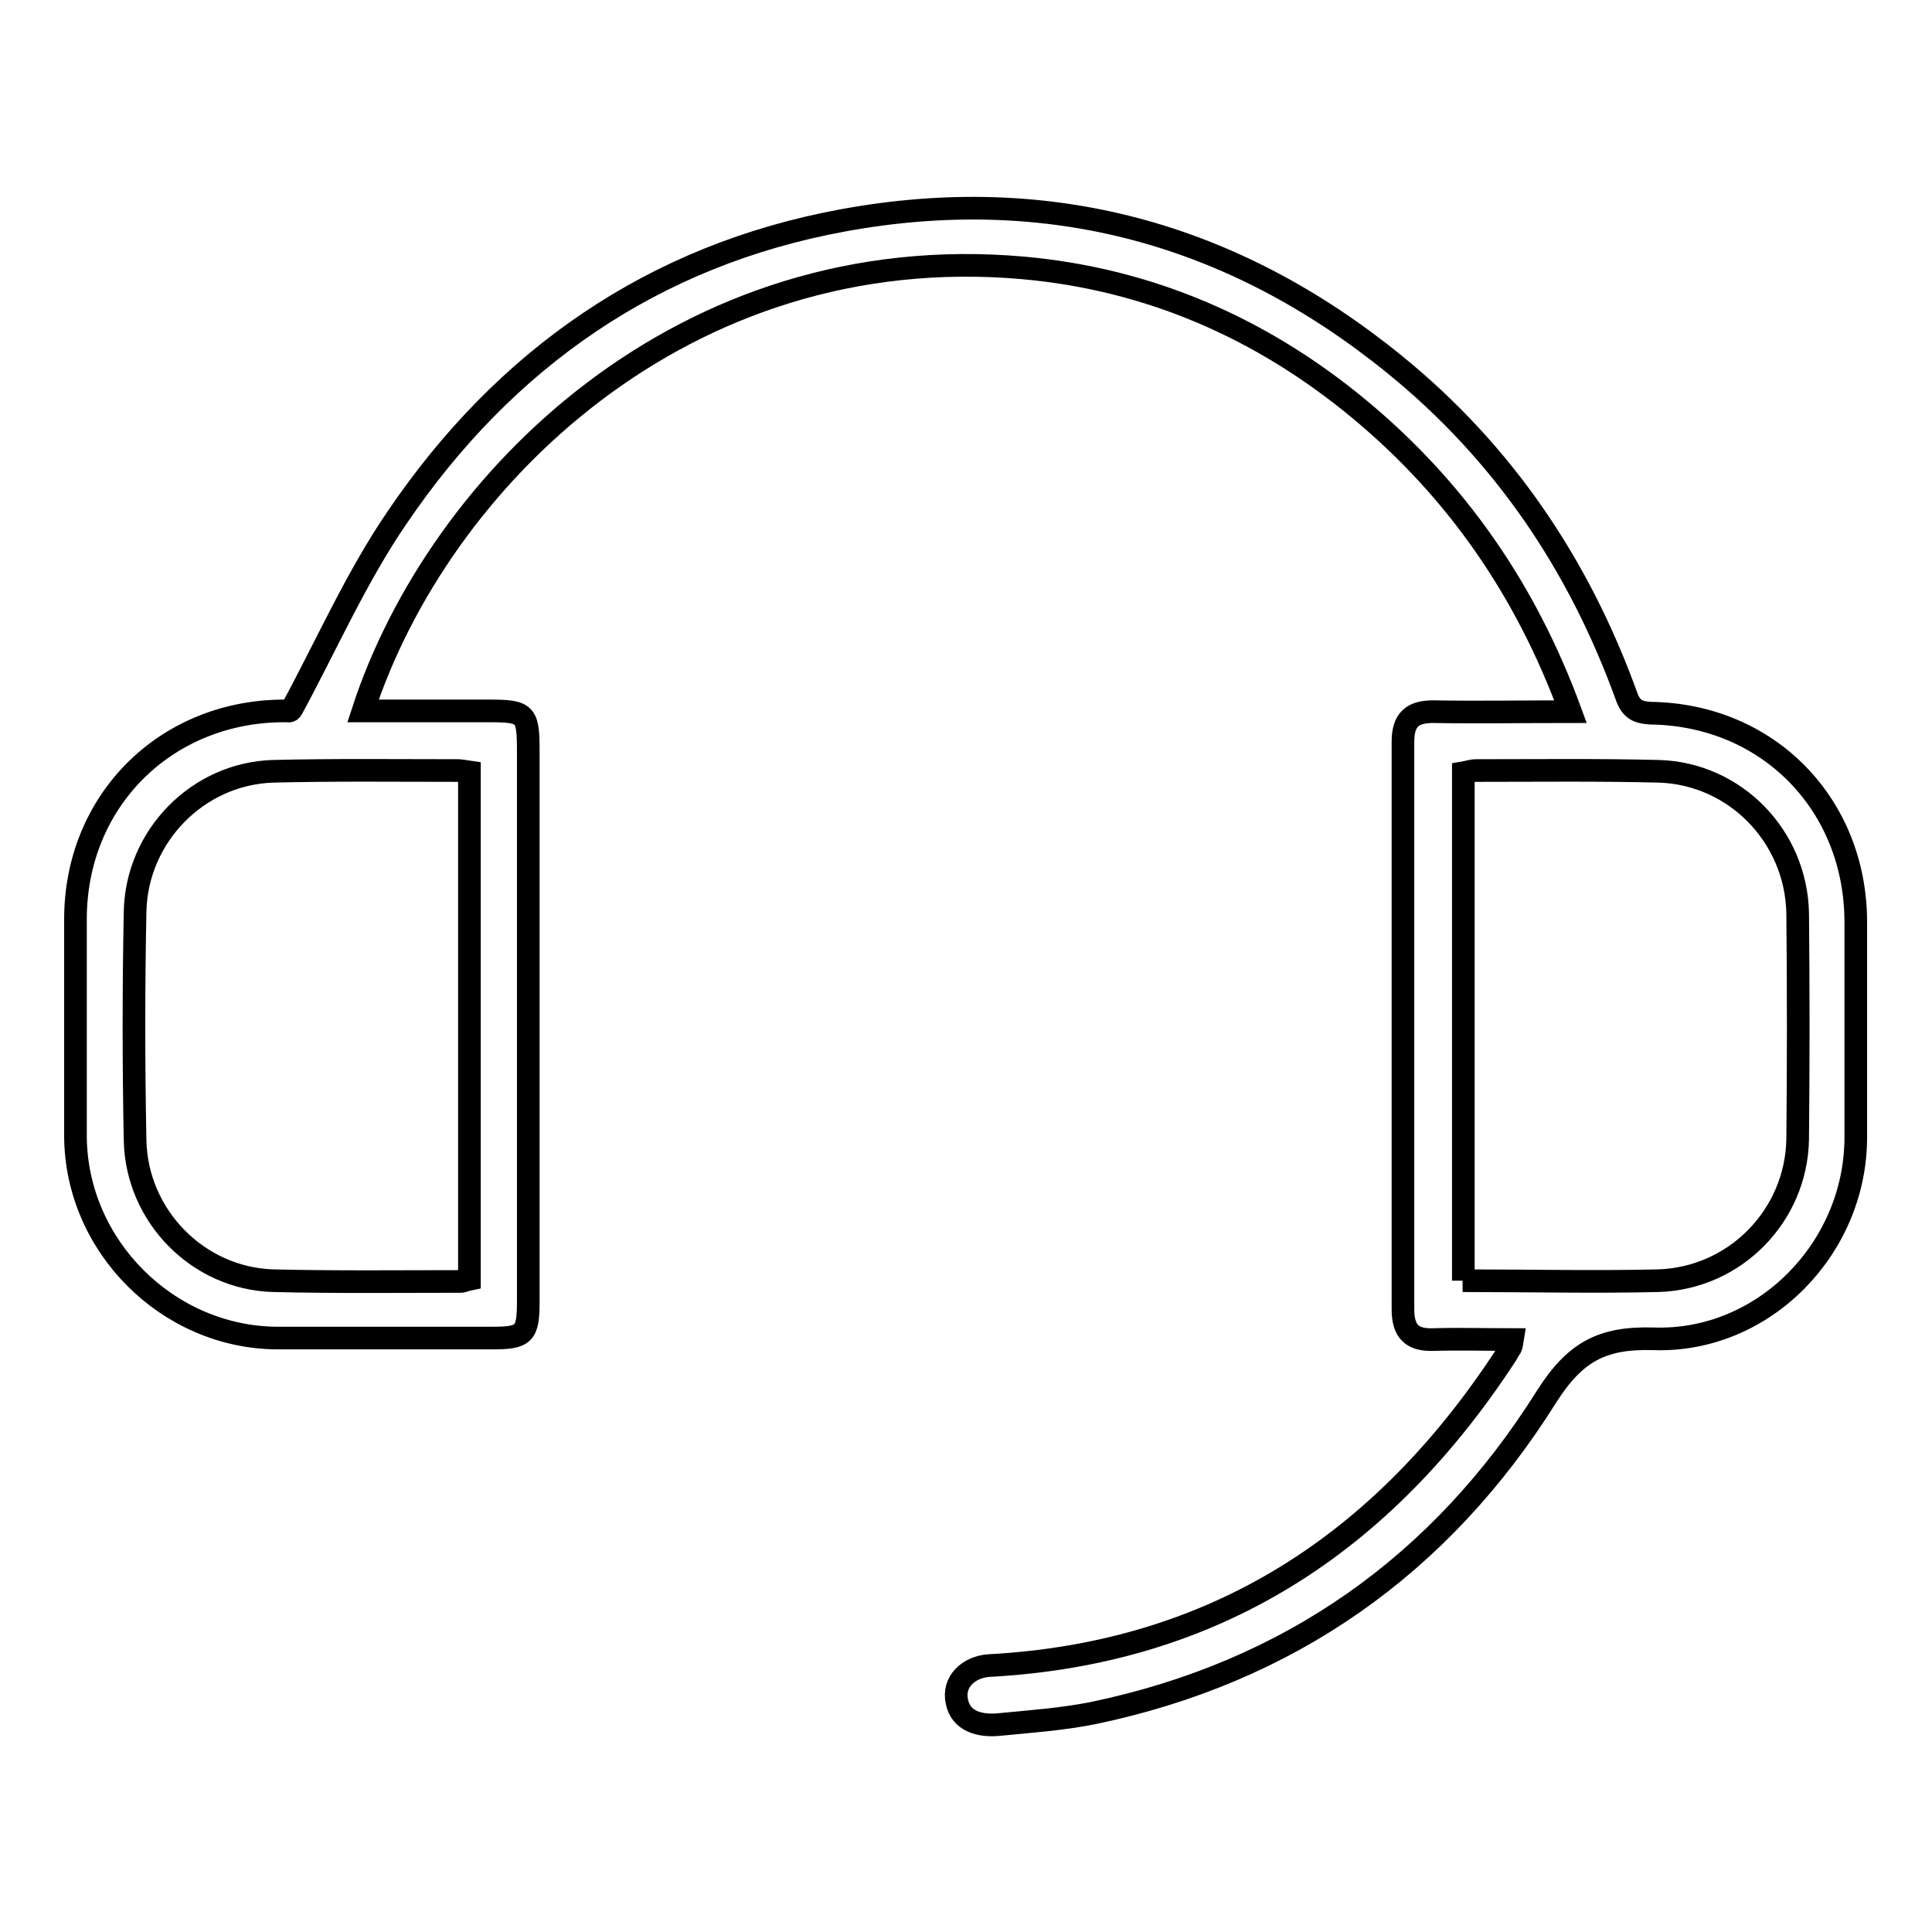<?xml version="1.0" encoding="utf-8"?>
<!-- Svg Vector Icons : http://www.onlinewebfonts.com/icon -->
<!DOCTYPE svg PUBLIC "-//W3C//DTD SVG 1.1//EN" "http://www.w3.org/Graphics/SVG/1.1/DTD/svg11.dtd">
<svg version="1.1" xmlns="http://www.w3.org/2000/svg" xmlns:xlink="http://www.w3.org/1999/xlink" x="0px" y="0px" viewBox="0 0 256 256" enable-background="new 0 0 256 256" xml:space="preserve">
<g> <path stroke-width="3" fill-opacity="0" stroke="#000000"  d="M38.7,93.9c4.6-8.5,8.5-17.4,13.9-25.3c14.3-21.1,34-34.8,59.1-39.4c27.2-5,51.7,1.7,73.1,19.1 c14.4,11.7,24.4,26.5,30.7,43.9c0.6,1.7,1.4,2.2,3.2,2.3c15.6,0.2,27.2,12.1,27.2,27.7c0,9.5,0,19,0,28.5 c0,14.7-12.2,27.2-26.8,26.7c-6.8-0.2-10.4,1.7-14.2,7.7c-14,22.3-34.1,36.5-60.1,41.9c-4,0.8-8.2,1.1-12.3,1.5 c-2.8,0.3-5.2-0.5-5.7-3c-0.6-2.6,1.5-4.6,4.2-4.8c30-1.6,52.2-16.2,68.4-40.9c0.3-0.4,0.5-0.9,0.8-1.3c0.1-0.2,0.1-0.4,0.2-1 c-3.6,0-7-0.1-10.5,0c-2.8,0.1-4-1.1-4-4c0-25.1,0-50.1,0-75.2c0-2.9,1.2-4,4-4c5.9,0.1,11.7,0,18.2,0c-5.9-16.1-15.1-29.4-28-40.1 c-12.9-10.7-27.8-17.2-44.5-18.7c-45-4-77.5,28.1-87.5,58.7c5.6,0,11.1,0,16.6,0c5,0,5.3,0.3,5.3,5.4c0,24.3,0,48.5,0,72.8 c0,4.4-0.5,4.9-4.8,4.9c-9.5,0-19,0-28.5,0c-14.5-0.1-26.6-12.2-26.7-26.7c0-9.6,0-19.2,0-28.8c0-15.6,11.8-27.4,27.3-27.6 c0.3,0,0.6,0,0.8,0C38.4,94.3,38.6,94.1,38.7,93.9z M62.2,102.3c-0.7-0.1-1.1-0.2-1.5-0.2c-8.2,0-16.4-0.1-24.5,0.1 c-10,0.3-18.1,8.6-18.3,18.6c-0.2,10.1-0.2,20.2,0,30.3c0.2,10,8.3,18.3,18.3,18.6c8.3,0.2,16.6,0.1,24.8,0.1 c0.4,0,0.7-0.2,1.2-0.3V102.3z M193.8,169.7c8.8,0,17.4,0.2,25.9,0c10.2-0.3,18.3-8.6,18.5-18.7c0.1-10,0.1-20,0-30 c-0.2-10.2-8.3-18.5-18.4-18.8c-8.1-0.2-16.2-0.1-24.2-0.1c-0.6,0-1.1,0.2-1.7,0.3V169.7L193.8,169.7z"/></g>
</svg>